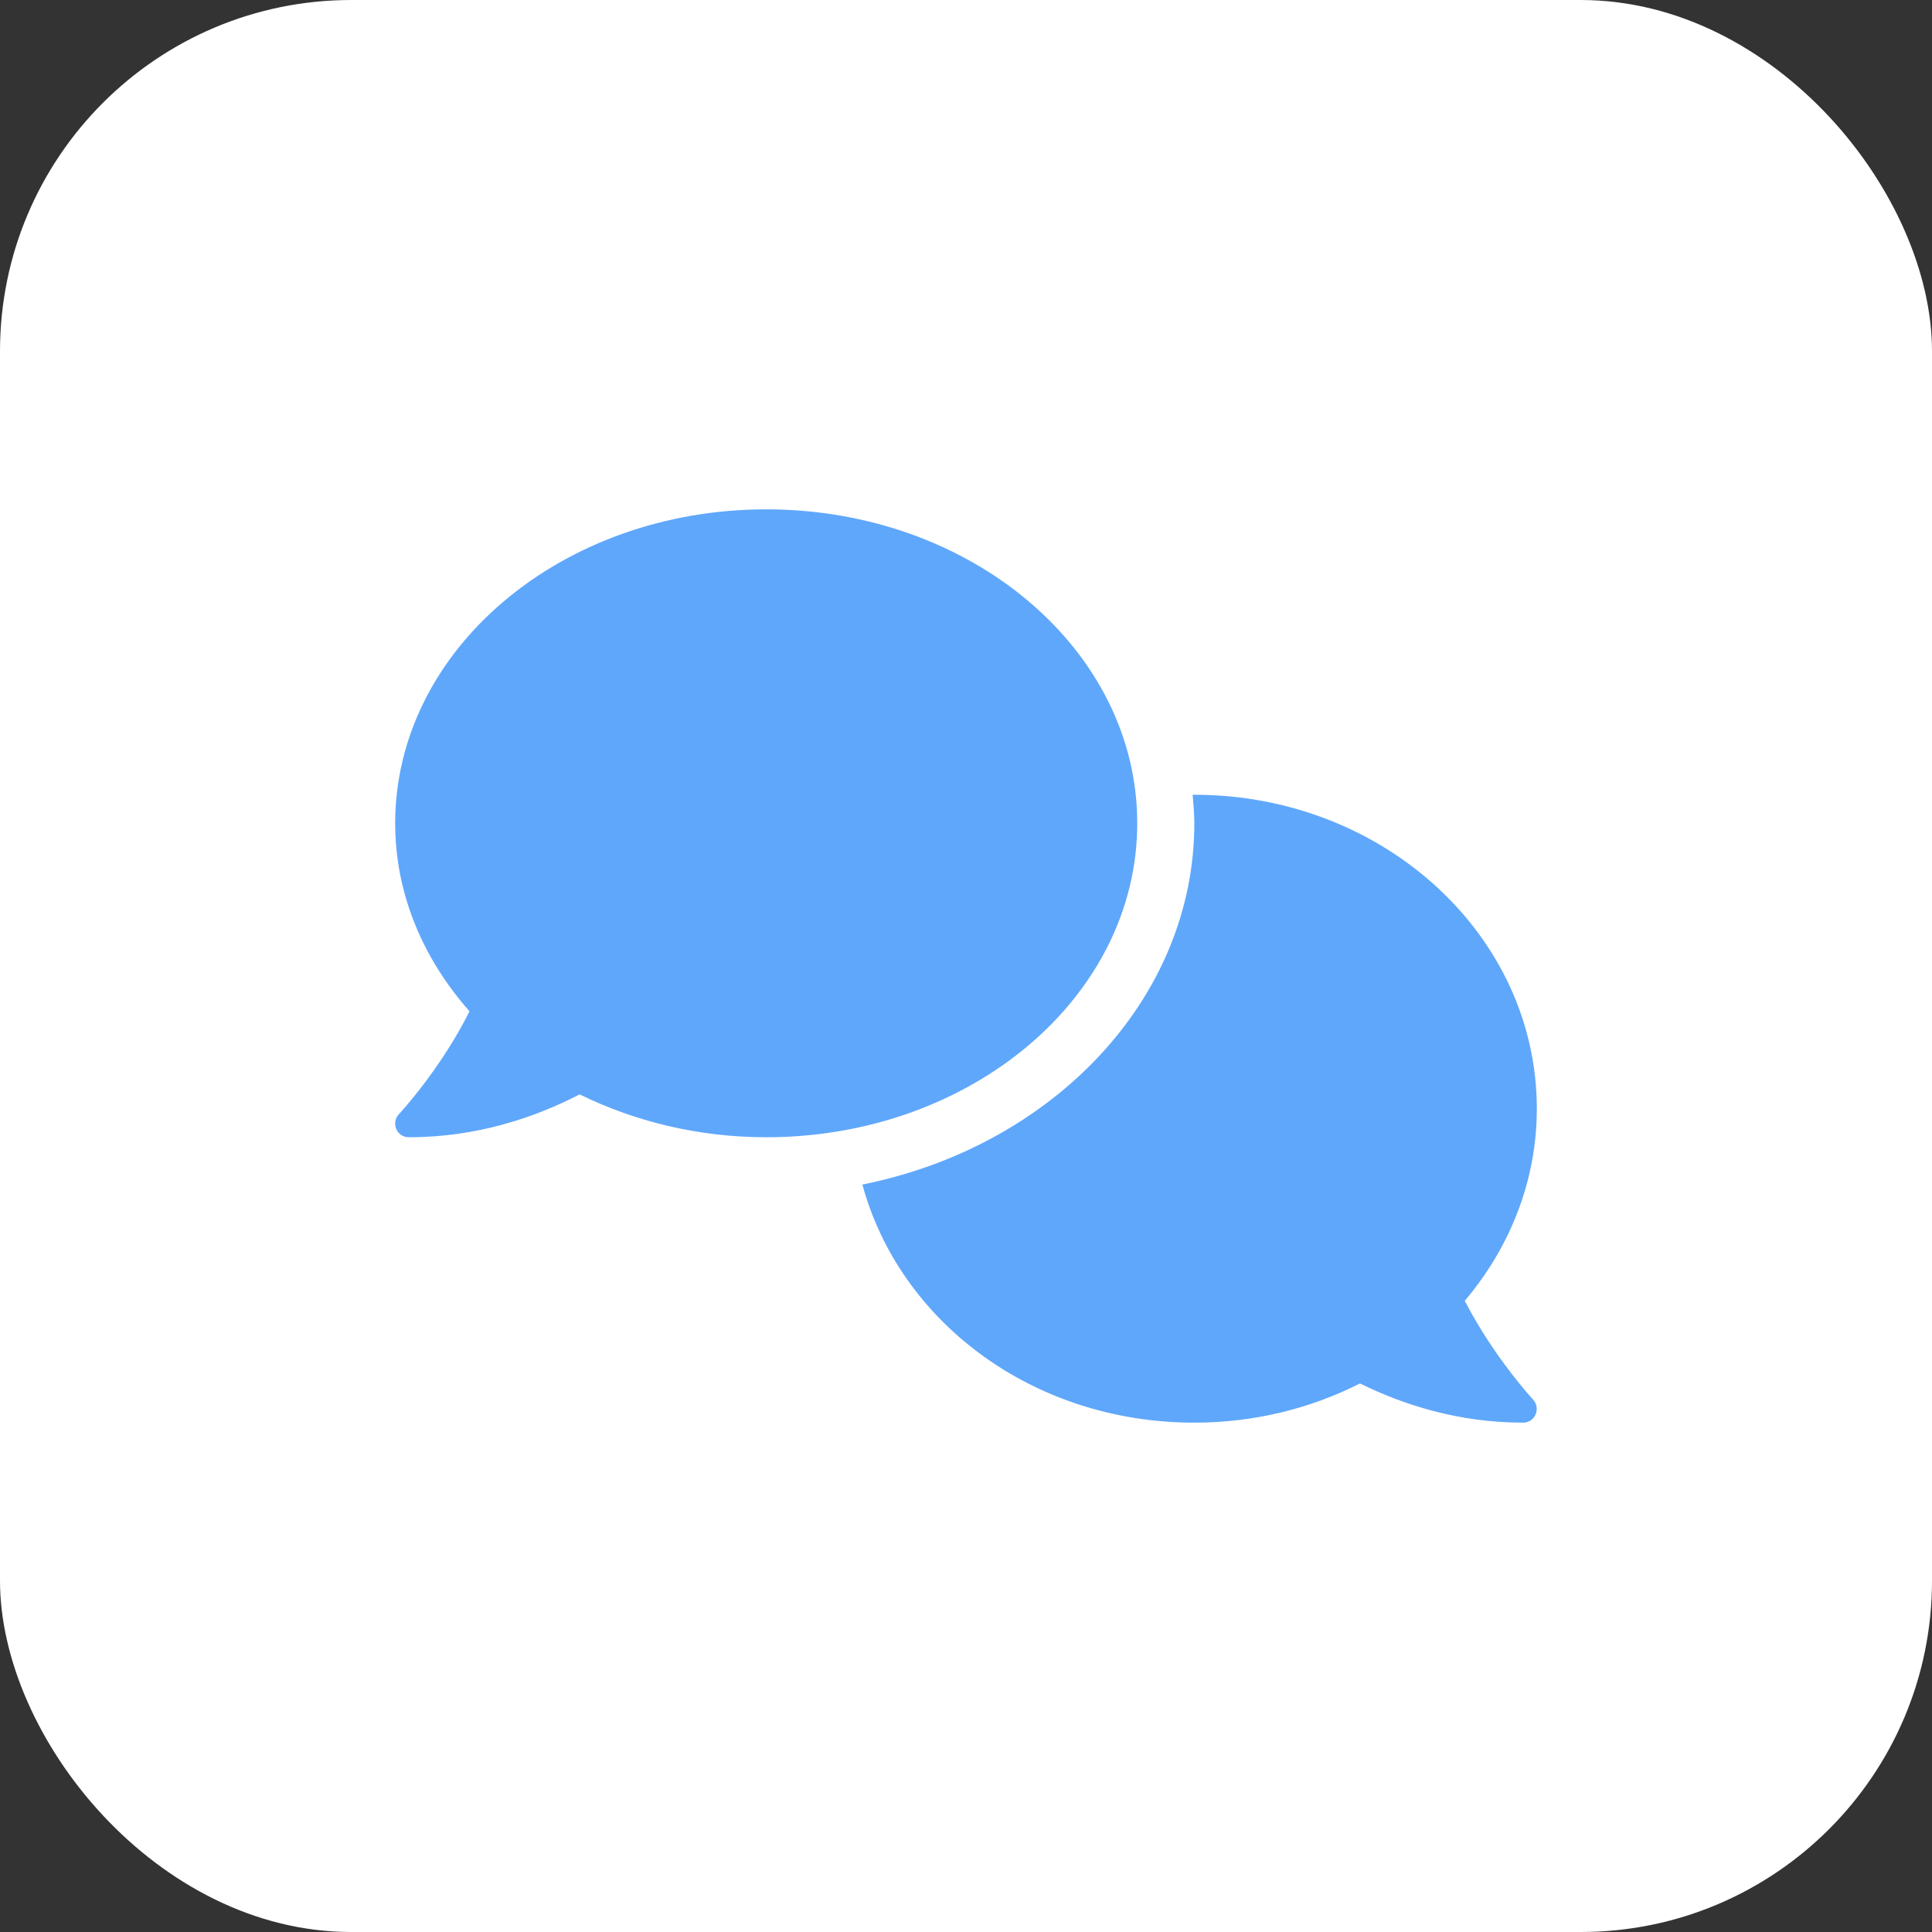 <?xml version="1.0" encoding="UTF-8"?> <svg xmlns="http://www.w3.org/2000/svg" width="44" height="44" viewBox="0 0 44 44" fill="none"><rect x="0" y="0" width="44" height="44" fill="#333333" stroke="none"/><rect width="44" height="44" rx="8" fill="white"></rect><g clip-path="url(#clip0_135_405)"><path d="M25.9 18.75C25.9 14.801 22.118 11.6 17.45 11.6C12.782 11.6 9 14.801 9 18.75C9 20.358 9.635 21.836 10.693 23.032C10.027 24.363 9.099 25.361 9.085 25.375C8.999 25.465 8.976 25.598 9.026 25.715C9.077 25.831 9.187 25.9 9.311 25.9C10.869 25.9 12.186 25.448 13.201 24.924C14.452 25.538 15.898 25.9 17.45 25.9C22.118 25.9 25.9 22.699 25.9 18.75ZM33.359 29.625C34.383 28.415 35 26.899 35 25.25C35 21.301 31.506 18.1 27.2 18.1C27.187 18.1 27.175 18.102 27.162 18.102C27.18 18.315 27.2 18.531 27.2 18.75C27.2 22.756 23.963 26.111 19.64 26.977C20.485 30.088 23.507 32.4 27.2 32.4C28.569 32.4 29.854 32.075 30.972 31.507C31.961 31.994 33.217 32.4 34.687 32.4C34.812 32.4 34.921 32.33 34.972 32.213C35.022 32.096 34.999 31.963 34.914 31.874C34.903 31.86 34.021 30.909 33.359 29.625Z" fill="#5FA7FB"></path></g><defs><clipPath id="clip0_135_405"><rect width="26" height="20.8" fill="white" transform="translate(9 11.6)"></rect></clipPath></defs></svg> 